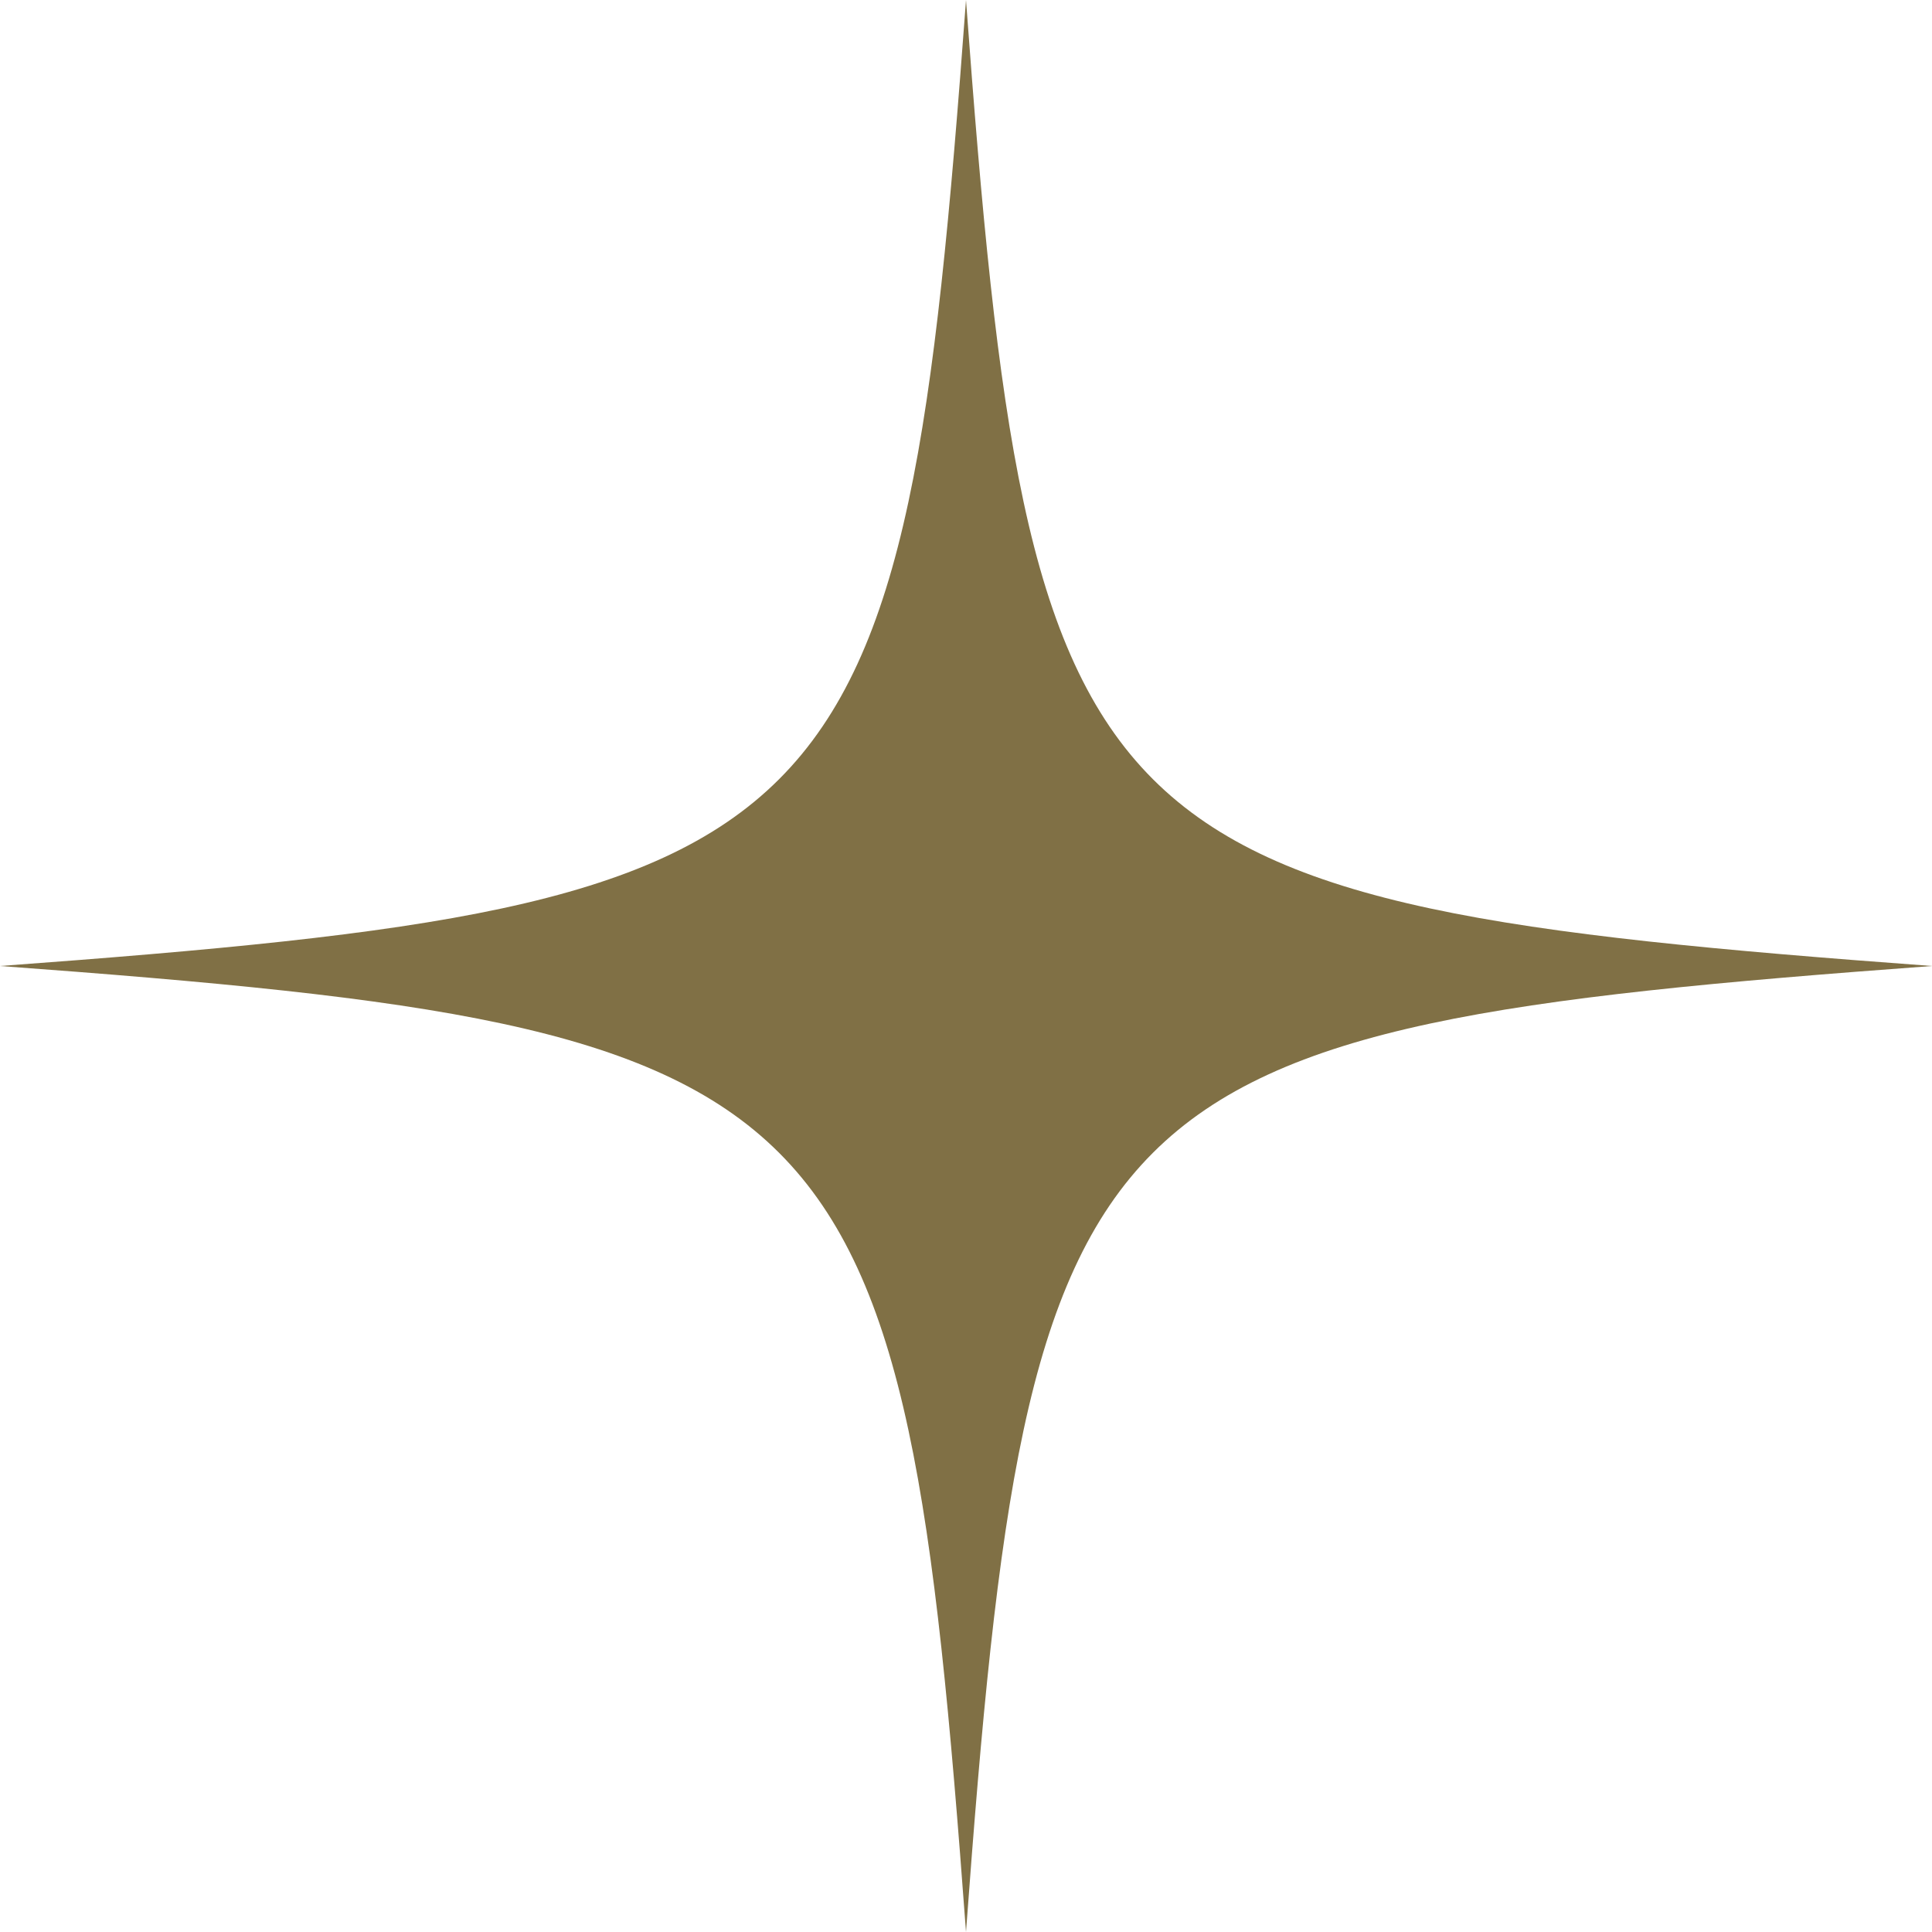 <svg width="12" height="12" viewBox="0 0 12 12" fill="none" xmlns="http://www.w3.org/2000/svg"><path d="M12 6c-5.295.39-5.61.705-6 6-.39-5.295-.705-5.61-6-6 5.295-.39 5.61-.705 6-6 .39 5.295.705 5.61 6 6z" fill="#807045"/></svg>